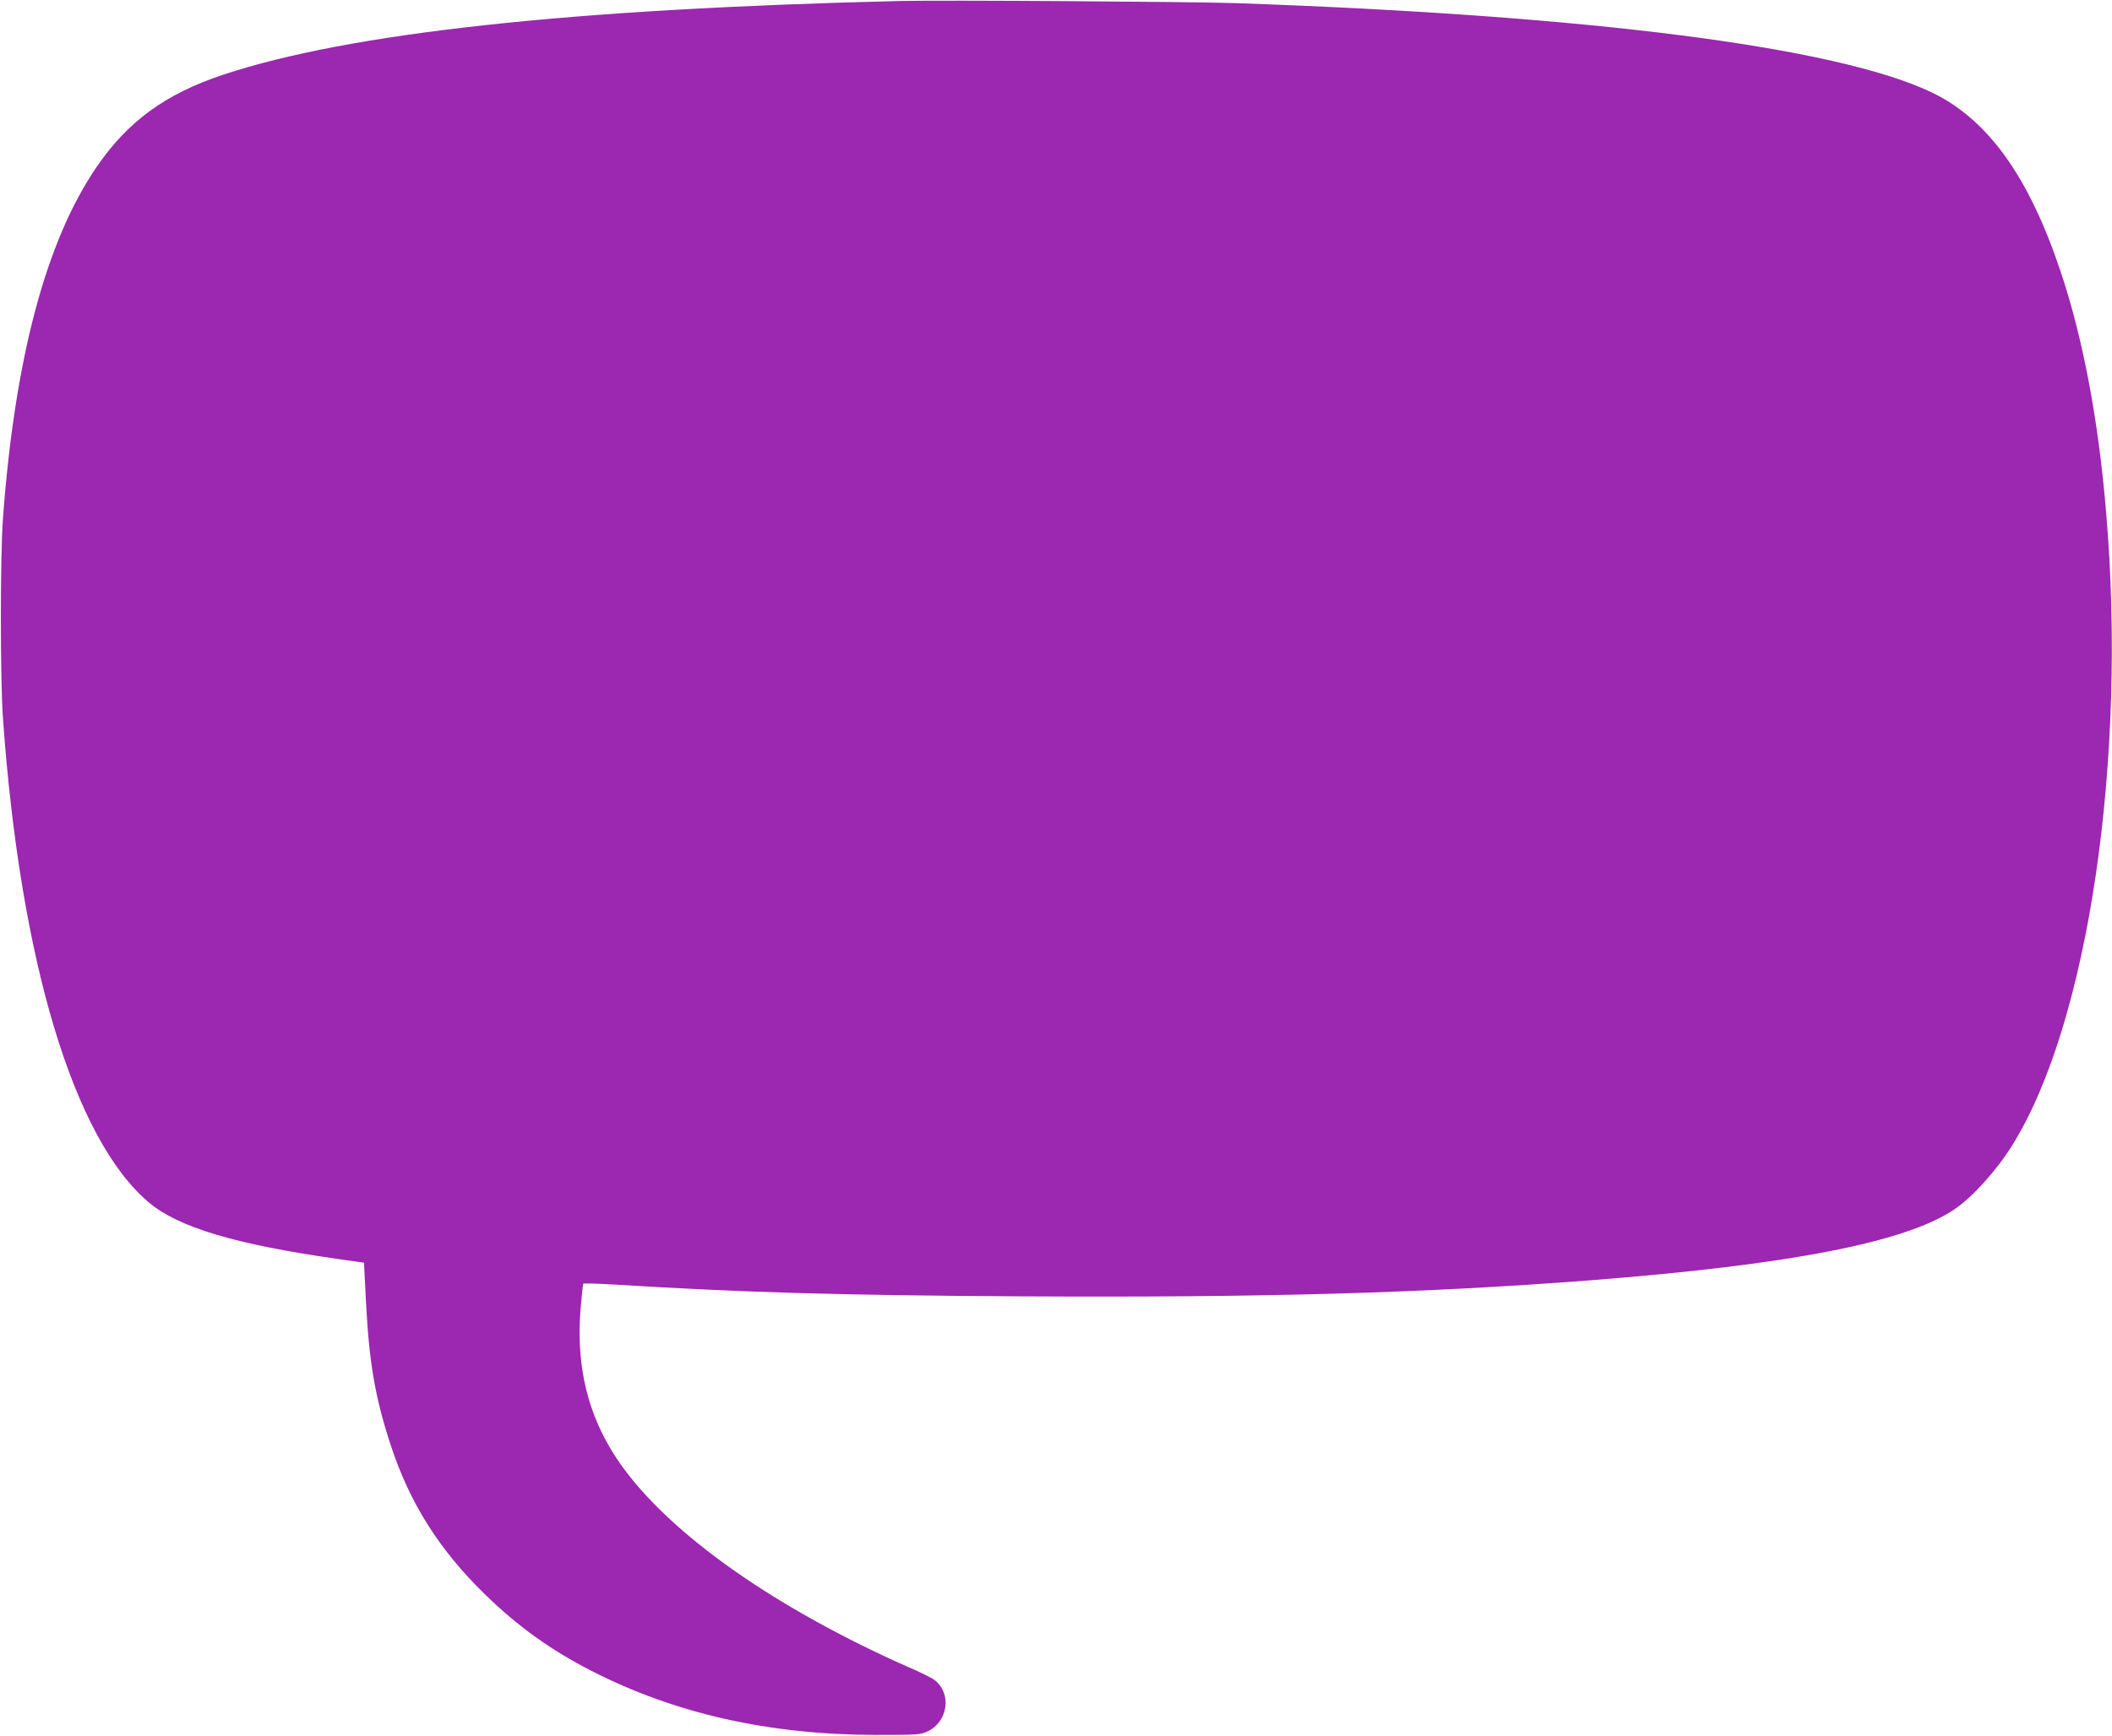 <?xml version="1.0" standalone="no"?>
<!DOCTYPE svg PUBLIC "-//W3C//DTD SVG 20010904//EN"
 "http://www.w3.org/TR/2001/REC-SVG-20010904/DTD/svg10.dtd">
<svg version="1.0" xmlns="http://www.w3.org/2000/svg"
 width="1280pt" height="1052pt" viewBox="0 0 1280 1052"
 preserveAspectRatio="xMidYMid meet">
<g transform="translate(0,1052) scale(0.1,-0.1)"
fill="#9c27b0" stroke="none">
<path d="M5455 10514 c-2000 -48 -3334 -193 -4100 -446 -353 -117 -582 -284
-773 -565 -304 -448 -492 -1155 -564 -2123 -17 -229 -17 -977 0 -1215 105
-1472 429 -2548 883 -2932 180 -152 525 -255 1150 -344 l155 -22 12 -236 c19
-369 55 -578 148 -864 115 -354 296 -641 575 -912 197 -192 399 -337 644 -462
506 -259 1074 -387 1720 -388 255 0 273 1 316 21 124 58 149 228 45 310 -17
14 -92 51 -167 83 -75 32 -219 100 -320 151 -728 366 -1264 793 -1489 1187
-142 247 -197 520 -171 835 7 78 14 145 16 148 2 3 90 0 197 -6 760 -47 1364
-65 2463 -71 1464 -8 2426 19 3440 97 1220 95 1921 232 2214 433 109 75 254
236 348 388 460 739 696 2337 567 3839 -47 557 -140 1050 -274 1450 -193 581
-444 929 -785 1091 -578 275 -2067 465 -4215 540 -287 9 -1774 19 -2035 13z"/>
</g>
</svg>
